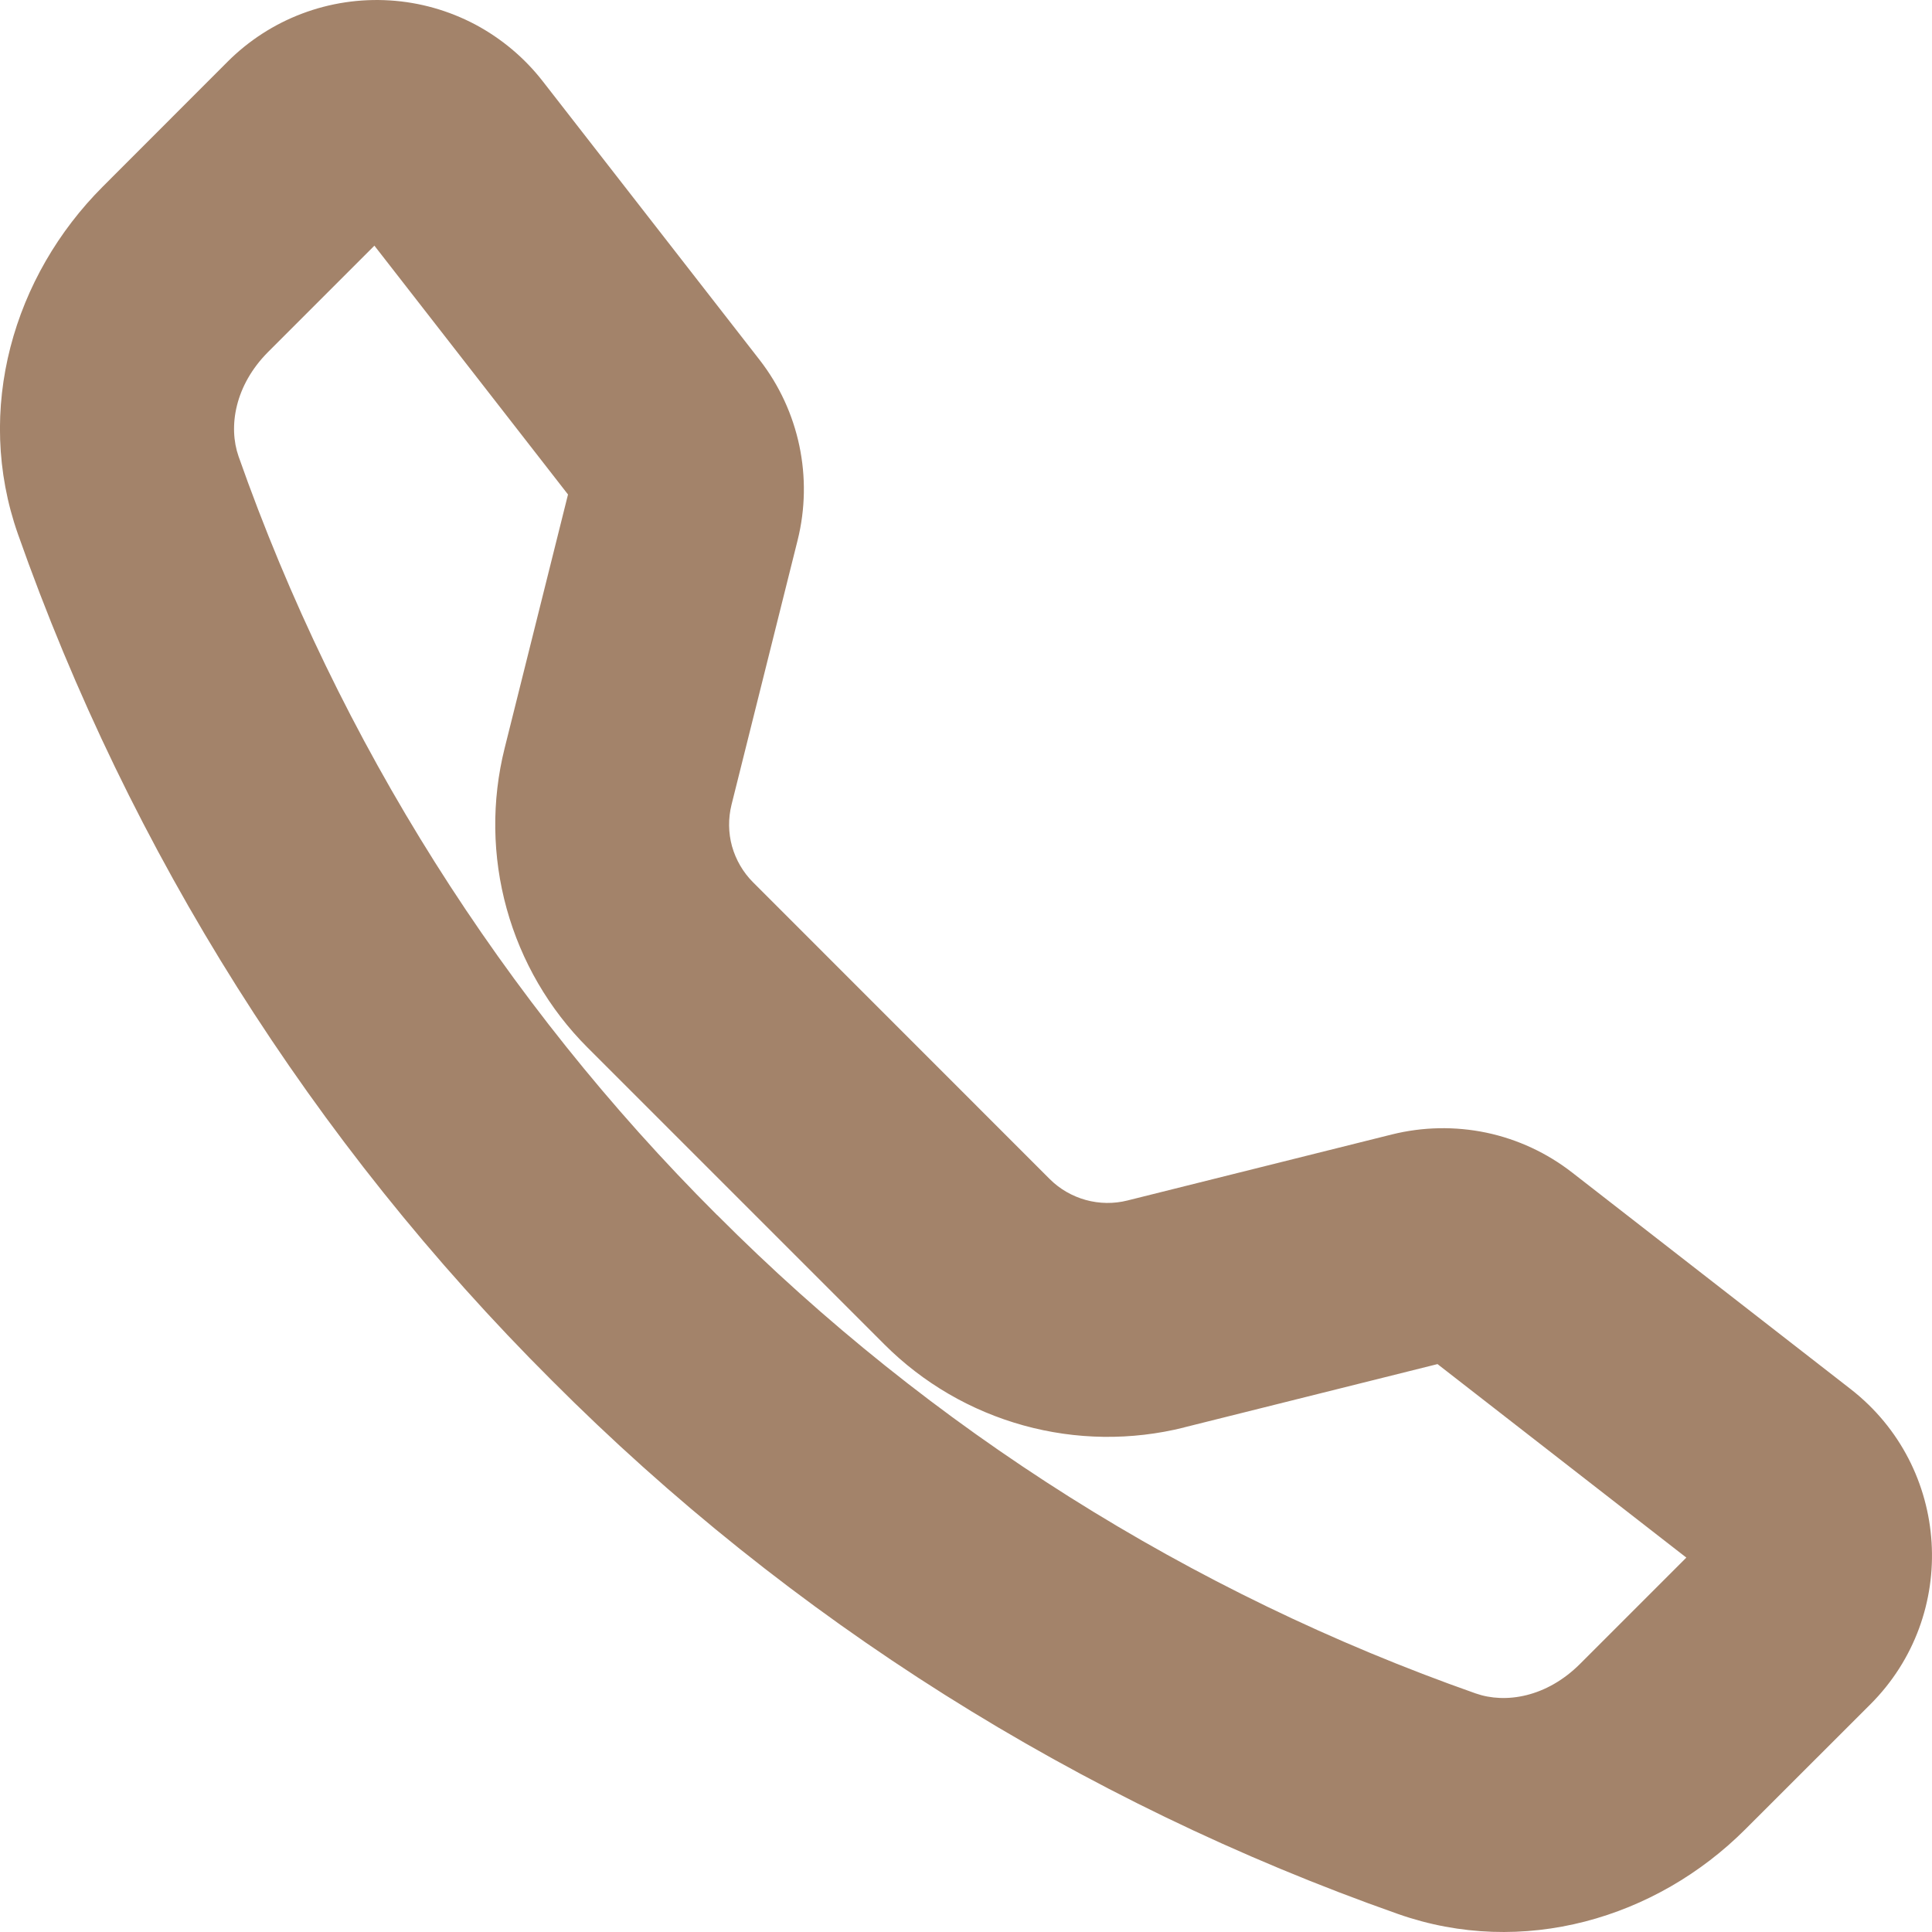 <svg width="19" height="19" viewBox="0 0 19 19" fill="none" xmlns="http://www.w3.org/2000/svg">
<path fill-rule="evenodd" clip-rule="evenodd" d="M7.406 8.677C7.308 8.579 7.237 8.457 7.199 8.323C7.162 8.189 7.161 8.048 7.194 7.914L7.844 5.313C7.998 4.696 7.86 4.041 7.47 3.539L5.339 0.801C5.159 0.569 4.931 0.378 4.672 0.24C4.412 0.103 4.126 0.022 3.832 0.004C3.539 -0.014 3.245 0.03 2.97 0.134C2.695 0.238 2.446 0.399 2.238 0.607L1.011 1.835C0.132 2.714 -0.254 4.028 0.176 5.251C1.279 8.384 3.073 11.229 5.425 13.574C7.77 15.927 10.616 17.72 13.749 18.823C14.973 19.254 16.287 18.868 17.165 17.989L18.393 16.762C19.274 15.882 19.184 14.427 18.2 13.661L15.461 11.531C15.213 11.338 14.925 11.204 14.617 11.139C14.31 11.075 13.992 11.081 13.687 11.157L11.088 11.806C10.953 11.84 10.812 11.838 10.678 11.801C10.544 11.764 10.421 11.693 10.323 11.595L7.406 8.677ZM11.647 14.037L11.646 14.038C11.126 14.168 10.581 14.161 10.065 14.018C9.548 13.875 9.077 13.601 8.698 13.222L5.778 10.302C5.399 9.923 5.126 9.453 4.983 8.937C4.84 8.421 4.833 7.877 4.963 7.357L5.586 4.863L3.682 2.416L2.637 3.461C2.309 3.79 2.244 4.196 2.346 4.488M11.647 14.037L14.137 13.415L16.584 15.318L15.539 16.363C15.21 16.692 14.806 16.757 14.513 16.654C11.705 15.666 9.155 14.058 7.054 11.95L7.049 11.946C4.942 9.844 3.334 7.295 2.346 4.488" fill="#A3836A"/>
</svg>
